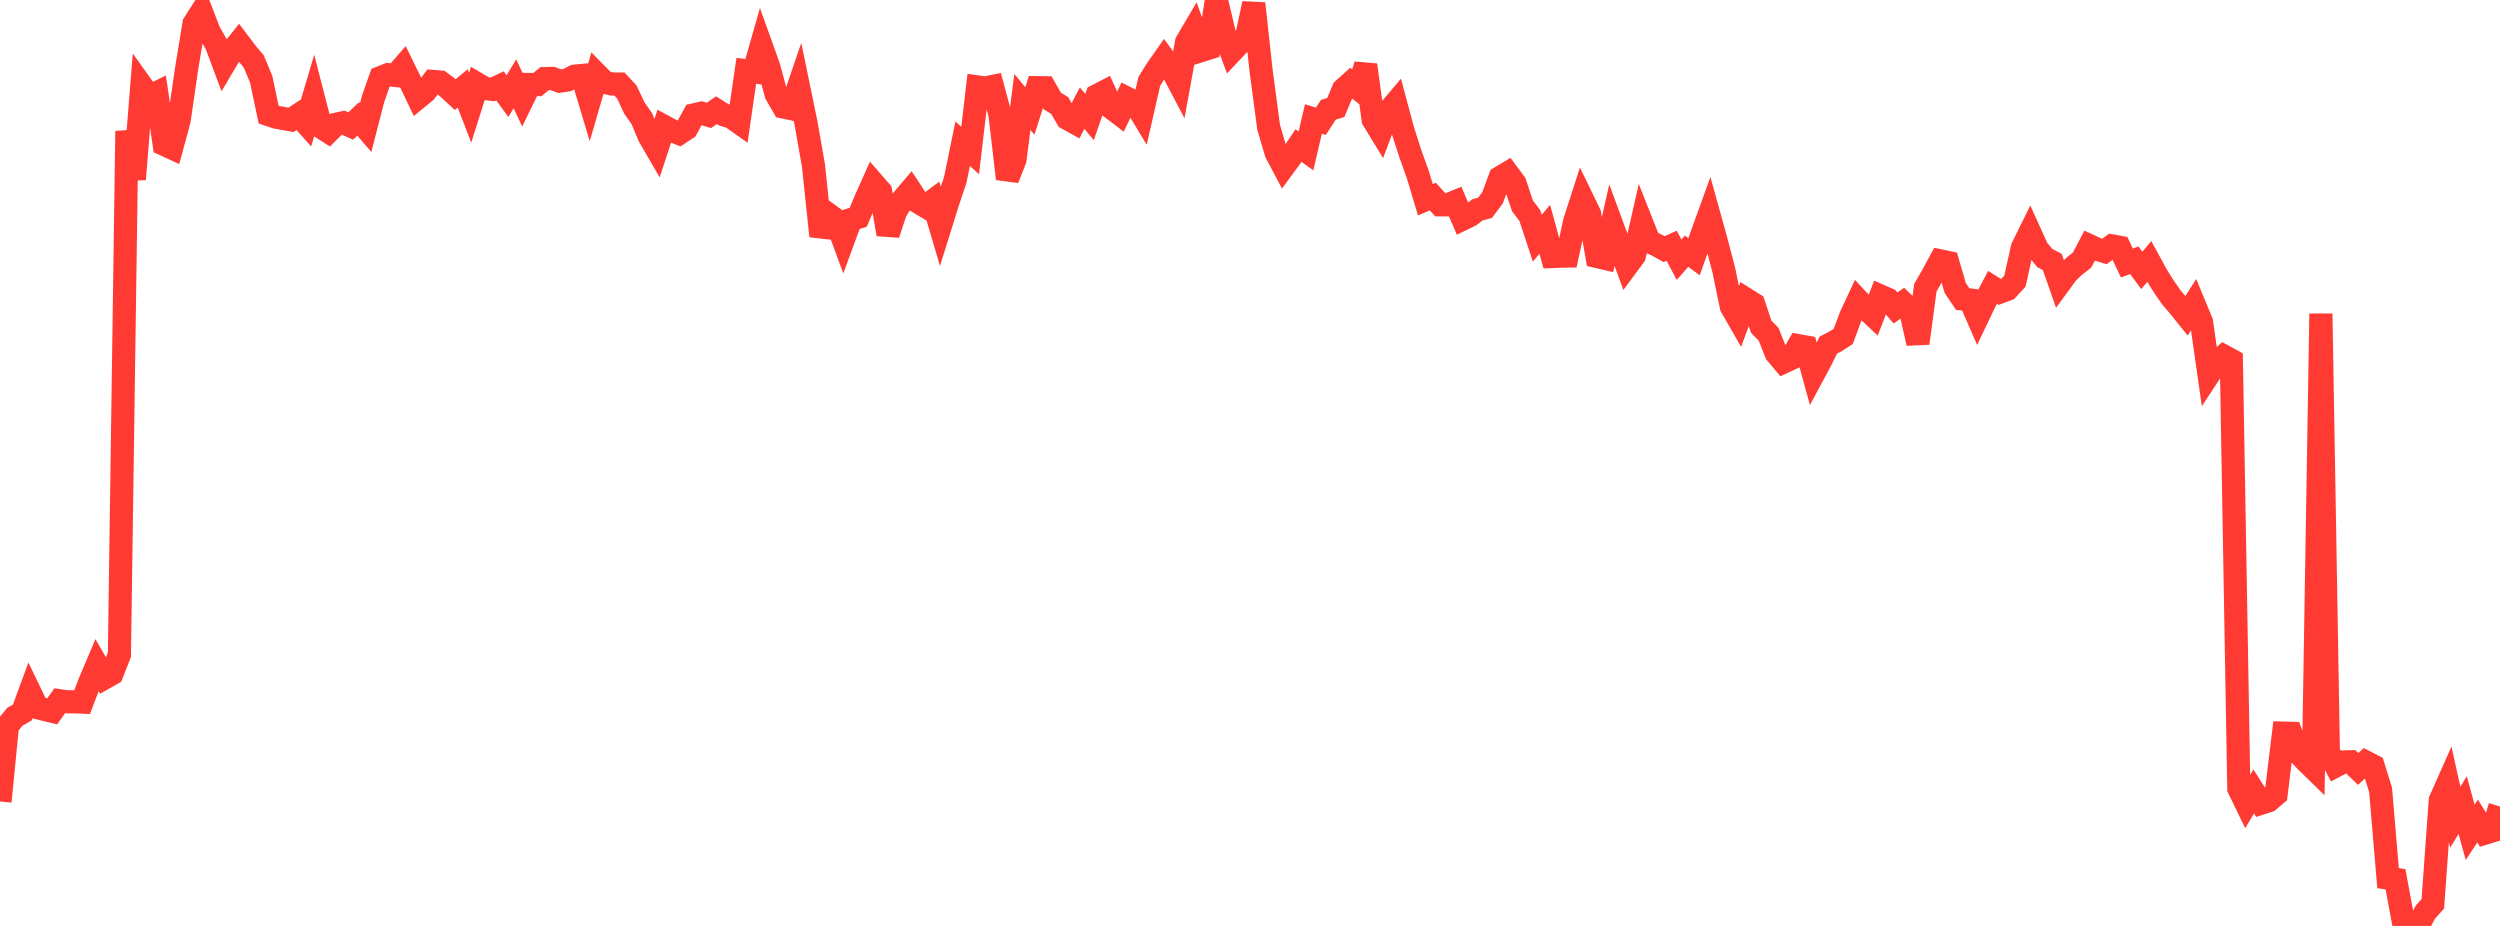 <?xml version="1.0" standalone="no"?>
<!DOCTYPE svg PUBLIC "-//W3C//DTD SVG 1.1//EN" "http://www.w3.org/Graphics/SVG/1.1/DTD/svg11.dtd">

<svg width="135" height="50" viewBox="0 0 135 50" preserveAspectRatio="none" 
  xmlns="http://www.w3.org/2000/svg"
  xmlns:xlink="http://www.w3.org/1999/xlink">


<polyline points="0.0, 43.28 0.403, 39.187 0.806, 38.703 1.209, 38.472 1.612, 37.376 2.015, 38.213 2.418, 38.312 2.821, 38.411 3.224, 37.842 3.627, 37.899 4.03, 37.898 4.433, 37.914 4.836, 36.863 5.239, 35.912 5.642, 36.611 6.045, 36.382 6.448, 35.356 6.851, 7.078 7.254, 9.681 7.657, 4.644 8.06, 5.208 8.463, 5.012 8.866, 7.797 9.269, 7.983 9.672, 6.496 10.075, 3.722 10.478, 1.276 10.881, 0.644 11.284, 1.691 11.687, 2.407 12.09, 3.487 12.493, 2.806 12.896, 2.302 13.299, 2.835 13.701, 3.315 14.104, 4.28 14.507, 6.192 14.91, 6.328 15.313, 6.398 15.716, 6.471 16.119, 6.204 16.522, 6.655 16.925, 5.297 17.328, 6.861 17.731, 7.116 18.134, 6.714 18.537, 6.627 18.94, 6.805 19.343, 6.422 19.746, 6.891 20.149, 5.332 20.552, 4.191 20.955, 4.031 21.358, 4.075 21.761, 3.61 22.164, 4.432 22.567, 5.276 22.97, 4.946 23.373, 4.398 23.776, 4.431 24.179, 4.735 24.582, 5.108 24.985, 4.773 25.388, 5.816 25.791, 4.543 26.194, 4.779 26.597, 4.828 27.0, 4.637 27.403, 5.191 27.806, 4.527 28.209, 5.386 28.612, 4.562 29.015, 4.567 29.418, 4.243 29.821, 4.234 30.224, 4.383 30.627, 4.322 31.03, 4.113 31.433, 4.075 31.836, 5.418 32.239, 4.029 32.642, 4.439 33.045, 4.536 33.448, 4.537 33.851, 4.972 34.254, 5.829 34.657, 6.406 35.06, 7.366 35.463, 8.061 35.866, 6.83 36.269, 7.048 36.672, 7.206 37.075, 6.941 37.478, 6.203 37.881, 6.112 38.284, 6.231 38.687, 5.951 39.09, 6.203 39.493, 6.326 39.896, 6.61 40.299, 3.823 40.701, 3.877 41.104, 2.471 41.507, 3.594 41.91, 5.081 42.313, 5.779 42.716, 5.864 43.119, 4.685 43.522, 6.637 43.925, 8.929 44.328, 12.748 44.731, 11.574 45.134, 11.865 45.537, 12.957 45.94, 11.859 46.343, 11.735 46.746, 10.777 47.149, 9.876 47.552, 10.339 47.955, 12.647 48.358, 11.426 48.761, 10.76 49.164, 10.286 49.567, 10.902 49.97, 11.145 50.373, 10.846 50.776, 12.212 51.179, 10.922 51.582, 9.721 51.985, 7.761 52.388, 8.128 52.791, 4.695 53.194, 4.752 53.597, 4.67 54.0, 6.187 54.403, 9.654 54.806, 8.632 55.209, 5.505 55.612, 5.994 56.015, 4.733 56.418, 4.739 56.821, 5.451 57.224, 5.698 57.627, 6.393 58.03, 6.616 58.433, 5.841 58.836, 6.322 59.239, 5.161 59.642, 4.952 60.045, 5.843 60.448, 6.149 60.851, 5.3 61.254, 5.502 61.657, 6.169 62.06, 4.399 62.463, 3.747 62.866, 3.175 63.269, 3.728 63.672, 4.494 64.075, 2.278 64.478, 1.592 64.881, 2.724 65.284, 2.597 65.687, 0.0 66.09, 1.717 66.493, 2.805 66.896, 2.376 67.299, 2.074 67.701, 0.191 68.104, 3.855 68.507, 6.876 68.91, 8.247 69.313, 9.01 69.716, 8.463 70.119, 7.862 70.522, 8.149 70.925, 6.424 71.328, 6.55 71.731, 5.926 72.134, 5.804 72.537, 4.837 72.94, 4.474 73.343, 4.789 73.746, 3.509 74.149, 6.456 74.552, 7.117 74.955, 6.041 75.358, 5.564 75.761, 7.07 76.164, 8.318 76.567, 9.441 76.97, 10.786 77.373, 10.616 77.776, 11.059 78.179, 11.059 78.582, 10.895 78.985, 11.828 79.388, 11.631 79.791, 11.329 80.194, 11.222 80.597, 10.683 81.0, 9.593 81.403, 9.351 81.806, 9.893 82.209, 11.108 82.612, 11.643 83.015, 12.863 83.418, 12.38 83.821, 13.851 84.224, 13.833 84.627, 13.828 85.03, 11.967 85.433, 10.717 85.836, 11.545 86.239, 13.852 86.642, 13.946 87.045, 12.156 87.448, 13.249 87.851, 14.354 88.254, 13.81 88.657, 12.04 89.06, 13.056 89.463, 13.232 89.866, 13.455 90.269, 13.27 90.672, 14.025 91.075, 13.565 91.478, 13.862 91.881, 12.727 92.284, 11.612 92.687, 13.06 93.09, 14.607 93.493, 16.559 93.896, 17.261 94.299, 16.167 94.701, 16.421 95.104, 17.639 95.507, 18.054 95.91, 19.073 96.313, 19.55 96.716, 19.361 97.119, 18.668 97.522, 18.74 97.925, 20.202 98.328, 19.451 98.731, 18.634 99.134, 18.426 99.537, 18.164 99.94, 17.077 100.343, 16.216 100.746, 16.648 101.149, 17.029 101.552, 15.989 101.955, 16.165 102.358, 16.632 102.761, 16.347 103.164, 16.739 103.567, 18.537 103.97, 15.535 104.373, 14.833 104.776, 14.086 105.179, 14.17 105.582, 15.55 105.985, 16.148 106.388, 16.199 106.791, 17.123 107.194, 16.281 107.597, 15.516 108.0, 15.772 108.403, 15.622 108.806, 15.18 109.209, 13.371 109.612, 12.555 110.015, 13.442 110.418, 13.933 110.821, 14.144 111.224, 15.292 111.627, 14.74 112.03, 14.359 112.433, 14.042 112.836, 13.27 113.239, 13.457 113.642, 13.578 114.045, 13.279 114.448, 13.351 114.851, 14.202 115.254, 14.056 115.657, 14.601 116.06, 14.119 116.463, 14.857 116.866, 15.502 117.269, 16.078 117.672, 16.547 118.075, 17.048 118.478, 16.414 118.881, 17.386 119.284, 20.213 119.687, 19.601 120.09, 19.234 120.493, 19.453 120.896, 42.578 121.299, 43.41 121.701, 42.739 122.104, 43.371 122.507, 43.241 122.91, 42.897 123.313, 39.588 123.716, 39.599 124.119, 40.663 124.522, 41.093 124.925, 41.486 125.328, 16.939 125.731, 40.598 126.134, 41.355 126.537, 41.145 126.94, 41.135 127.343, 41.523 127.746, 41.15 128.149, 41.357 128.552, 42.655 128.955, 47.419 129.358, 47.482 129.761, 49.66 130.164, 49.965 130.567, 50.0 130.97, 49.258 131.373, 48.803 131.776, 43.212 132.179, 42.304 132.582, 44.131 132.985, 43.474 133.388, 44.946 133.791, 44.338 134.194, 44.988 134.597, 44.865 135.0, 43.553" fill="none" stroke="#ff3a33" stroke-width="1.25"/>

</svg>
